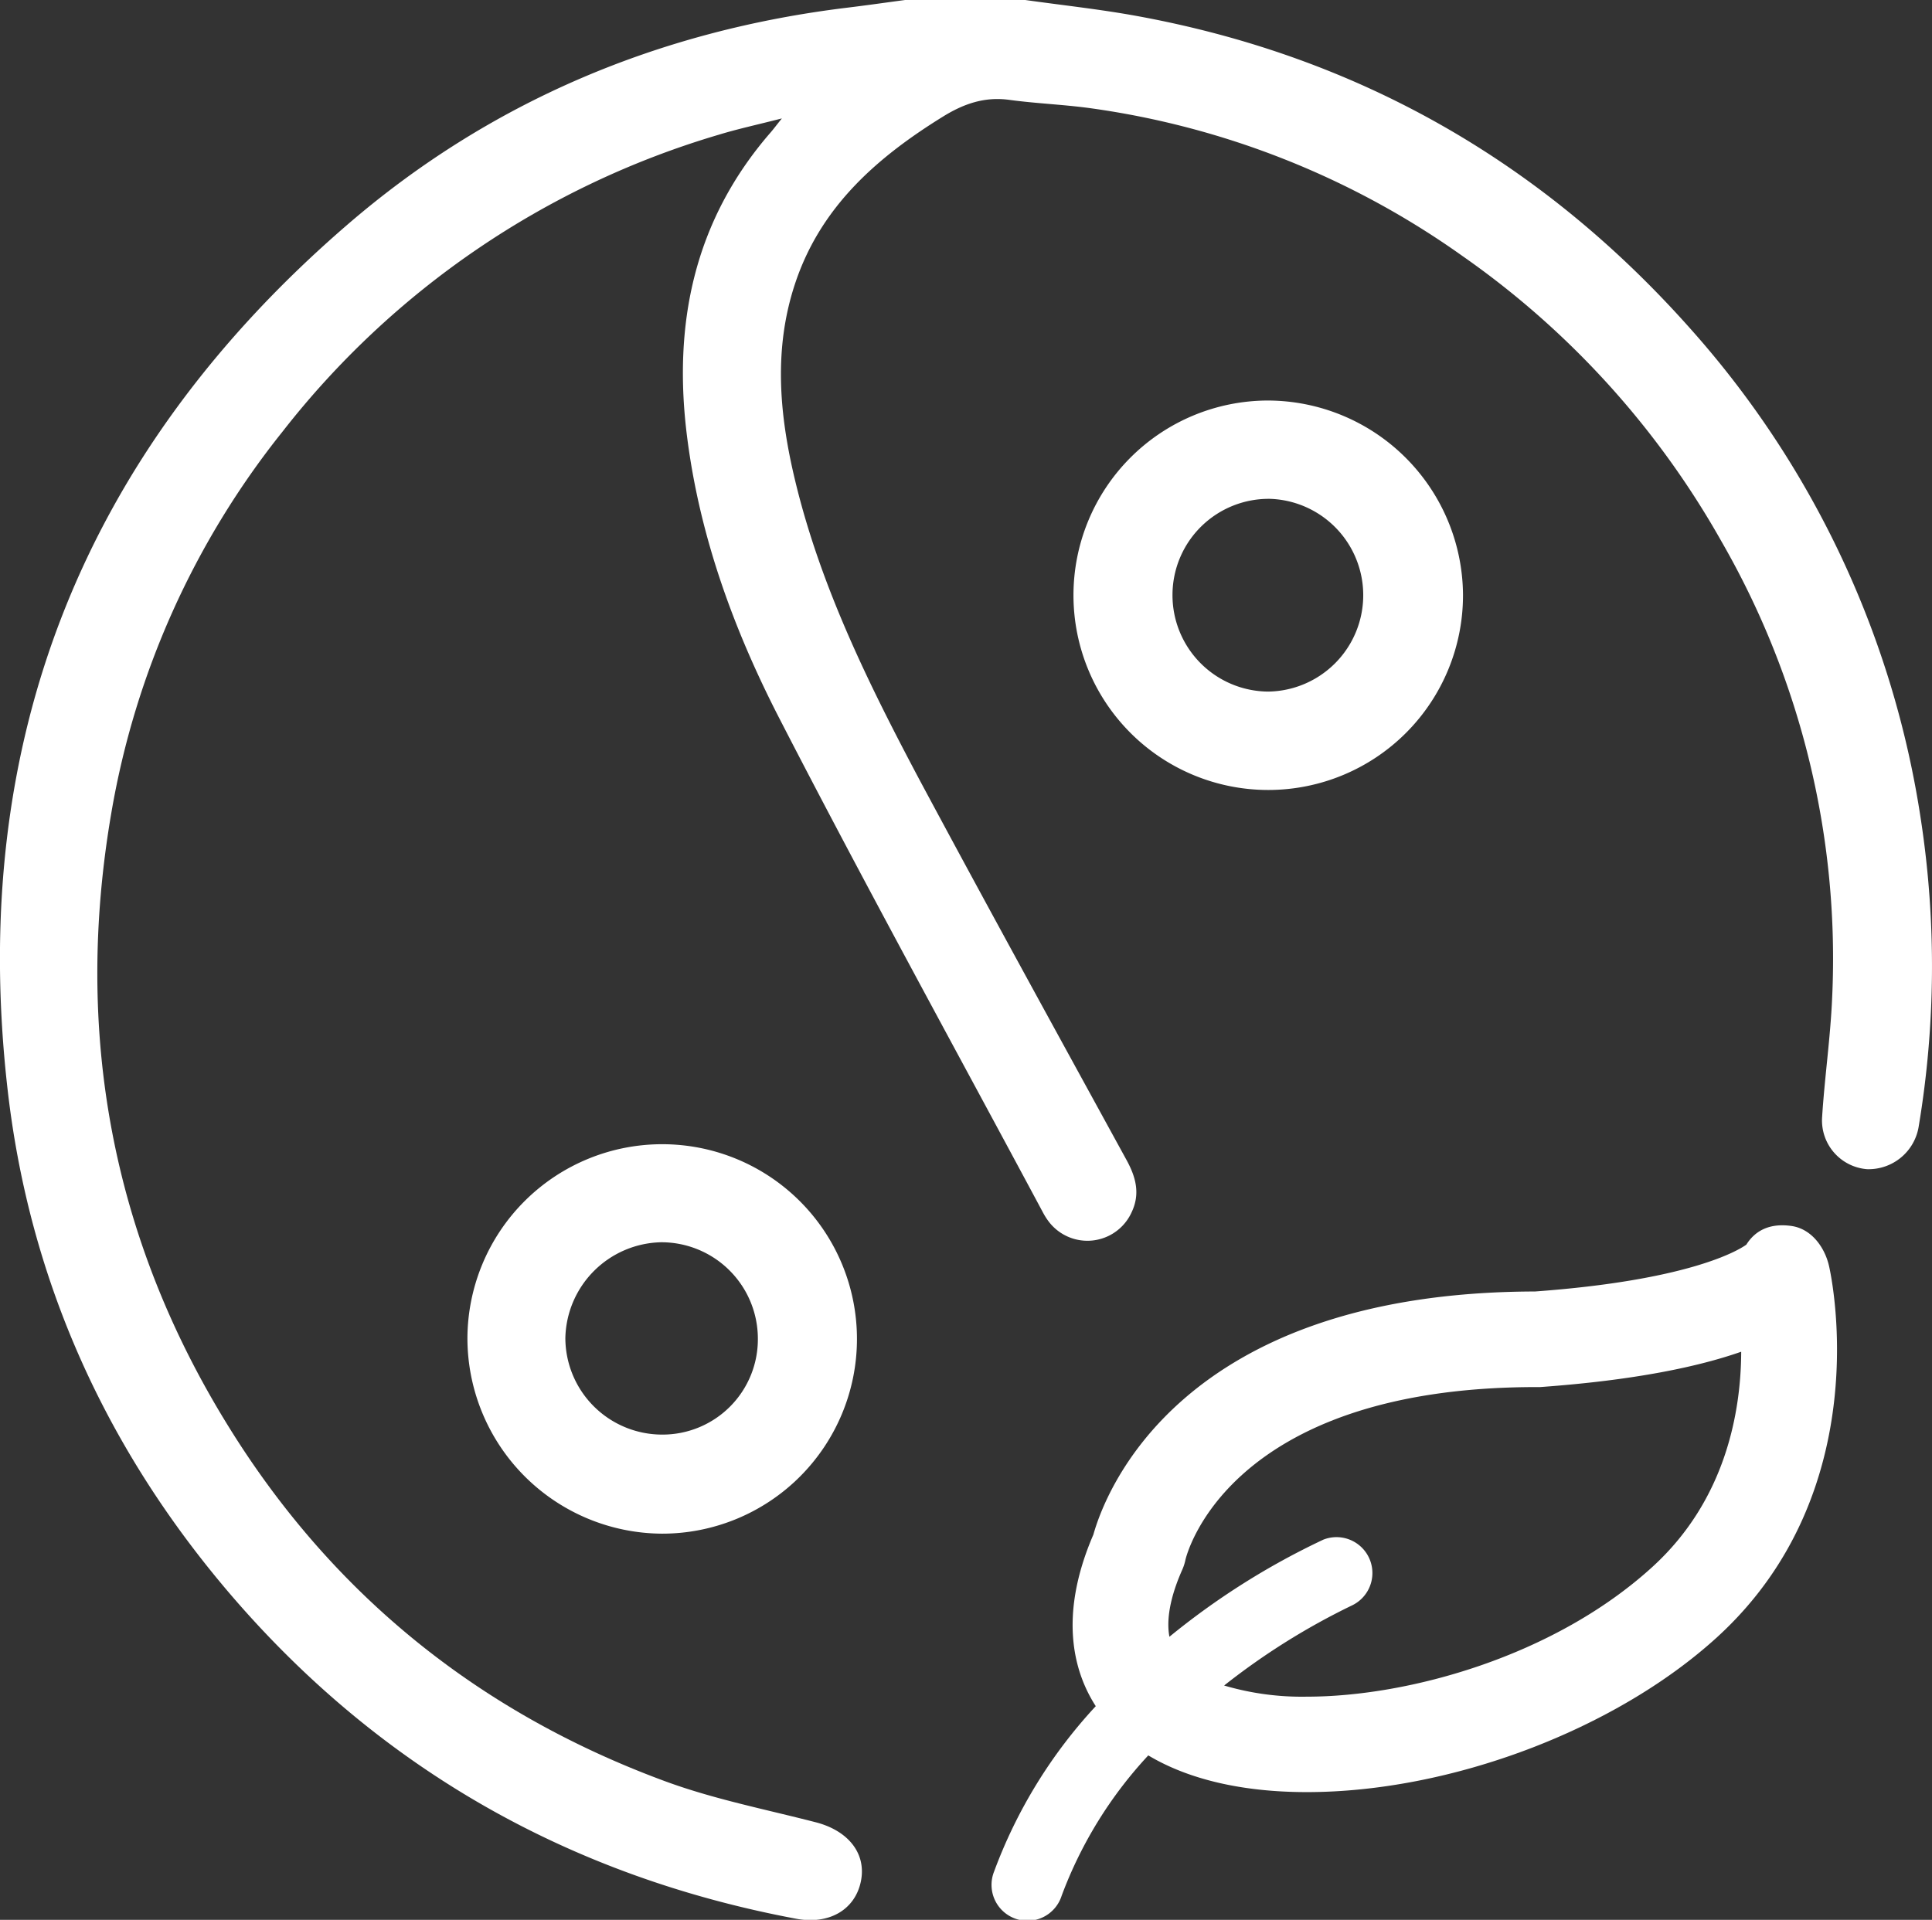 <svg xmlns="http://www.w3.org/2000/svg" viewBox="0 0 282.51 280.79"><rect x="0" y="0" width="282.51" height="280.79" fill="#333333" stroke="none"/><defs><style>.cls-1{fill:#fff;}</style></defs><title>yin-yang</title><g id="Слой_2" data-name="Слой 2"><g id="Layer_1" data-name="Layer 1"><path class="cls-1" d="M149.92,0c5.39.76,10.81,1.34,16.16,2.31,32.37,5.88,59.42,21.3,81.2,45.88a138.69,138.69,0,0,1,33.63,71.86,142.24,142.24,0,0,1-.33,44.61A7.42,7.42,0,0,1,273,171a7.15,7.15,0,0,1-6.56-7.6c.37-5.84,1.22-11.65,1.47-17.49a122.26,122.26,0,0,0-16.2-66.75,126.66,126.66,0,0,0-37.85-41.71,122.83,122.83,0,0,0-54.38-21.62c-4-.55-8-.69-11.93-1.23-3.59-.48-6.63.58-9.64,2.44-9.59,5.93-17.78,13.07-21.55,24.15-3.3,9.69-2.42,19.43-.08,29.14C120,85.8,127,100,134.39,113.93c10,18.67,20.19,37.19,30.35,55.75,1.34,2.45,2,4.87.78,7.52a7.1,7.1,0,0,1-12.26,1.34,9.73,9.73,0,0,1-.77-1.24c-12.93-24.15-26.14-48.15-38.67-72.51C107.27,92,102.36,78.53,100.5,64.12c-2.16-16.64.94-31.83,12.23-44.8.37-.43.71-.89,1.6-2-3.59.92-6.47,1.54-9.28,2.4A126.2,126.2,0,0,0,41.28,63.17a122.1,122.1,0,0,0-25,55.72c-5.49,32,0,62.15,17.2,89.85C48.7,233.29,70.13,250.51,97.2,260.5c7.09,2.62,14.62,4.1,22,6,4.81,1.21,7.53,4.57,6.68,8.68s-4.61,6.36-9.47,5.45c-33-6.19-60.76-21.87-82.63-47.34C15.53,212,4.32,187.34,1.12,159.43c-5.83-50.86,11-93.17,49.61-126.51C71.69,14.81,96.42,4.45,124,1.11c2.79-.34,5.57-.74,8.35-1.11Z"/><path class="cls-1" d="M68.35,195.76a28.48,28.48,0,1,1,28.42,28.55A28.61,28.61,0,0,1,68.35,195.76Zm42.47,0a14.11,14.11,0,0,0-14.15-14.07,14.32,14.32,0,0,0-14,14,14.16,14.16,0,0,0,14.11,14.13A13.94,13.94,0,0,0,110.82,195.74Z"/><path class="cls-1" d="M213.93,87a28.48,28.48,0,1,1-28.57-28.42A28.6,28.6,0,0,1,213.93,87Zm-42.48-.1a14.1,14.1,0,0,0,14,14.25,14.1,14.1,0,0,0,.28-28.19A14.07,14.07,0,0,0,171.45,86.86Z"/><path class="cls-1" d="M267.45,185.15c-.65-2.81-2.62-5.43-5.48-5.84s-5.16.42-6.61,2.73c-1.4,1-8.73,5.23-30.9,6.85-52.35.1-63,29.92-64.58,35.56-5.25,12.16-2.72,20.34.35,25.09l0,0a72.46,72.46,0,0,0-14.88,24.22,5.25,5.25,0,1,0,9.89,3.51,61.66,61.66,0,0,1,12.67-20.53c5.84,3.5,13.74,5.37,23.18,5.37,21,0,45.13-9.1,60-22.66C274.65,217.95,267.76,186.48,267.45,185.15Zm-25.8,44c-14.37,13.12-35.73,19-50.53,19A40.18,40.18,0,0,1,179,246.52a100.83,100.83,0,0,1,18.75-11.74,5.25,5.25,0,0,0-4.23-9.6A108.42,108.42,0,0,0,171,239.39c-.59-3.16.59-6.92,1.88-9.81a7,7,0,0,0,.46-1.43c.05-.25,5.79-25.28,51.36-25.28l.5,0c13.91-1,23.22-3,29.41-5.17C254.58,206.35,252.41,219.33,241.65,229.15Z"/></g></g></svg>